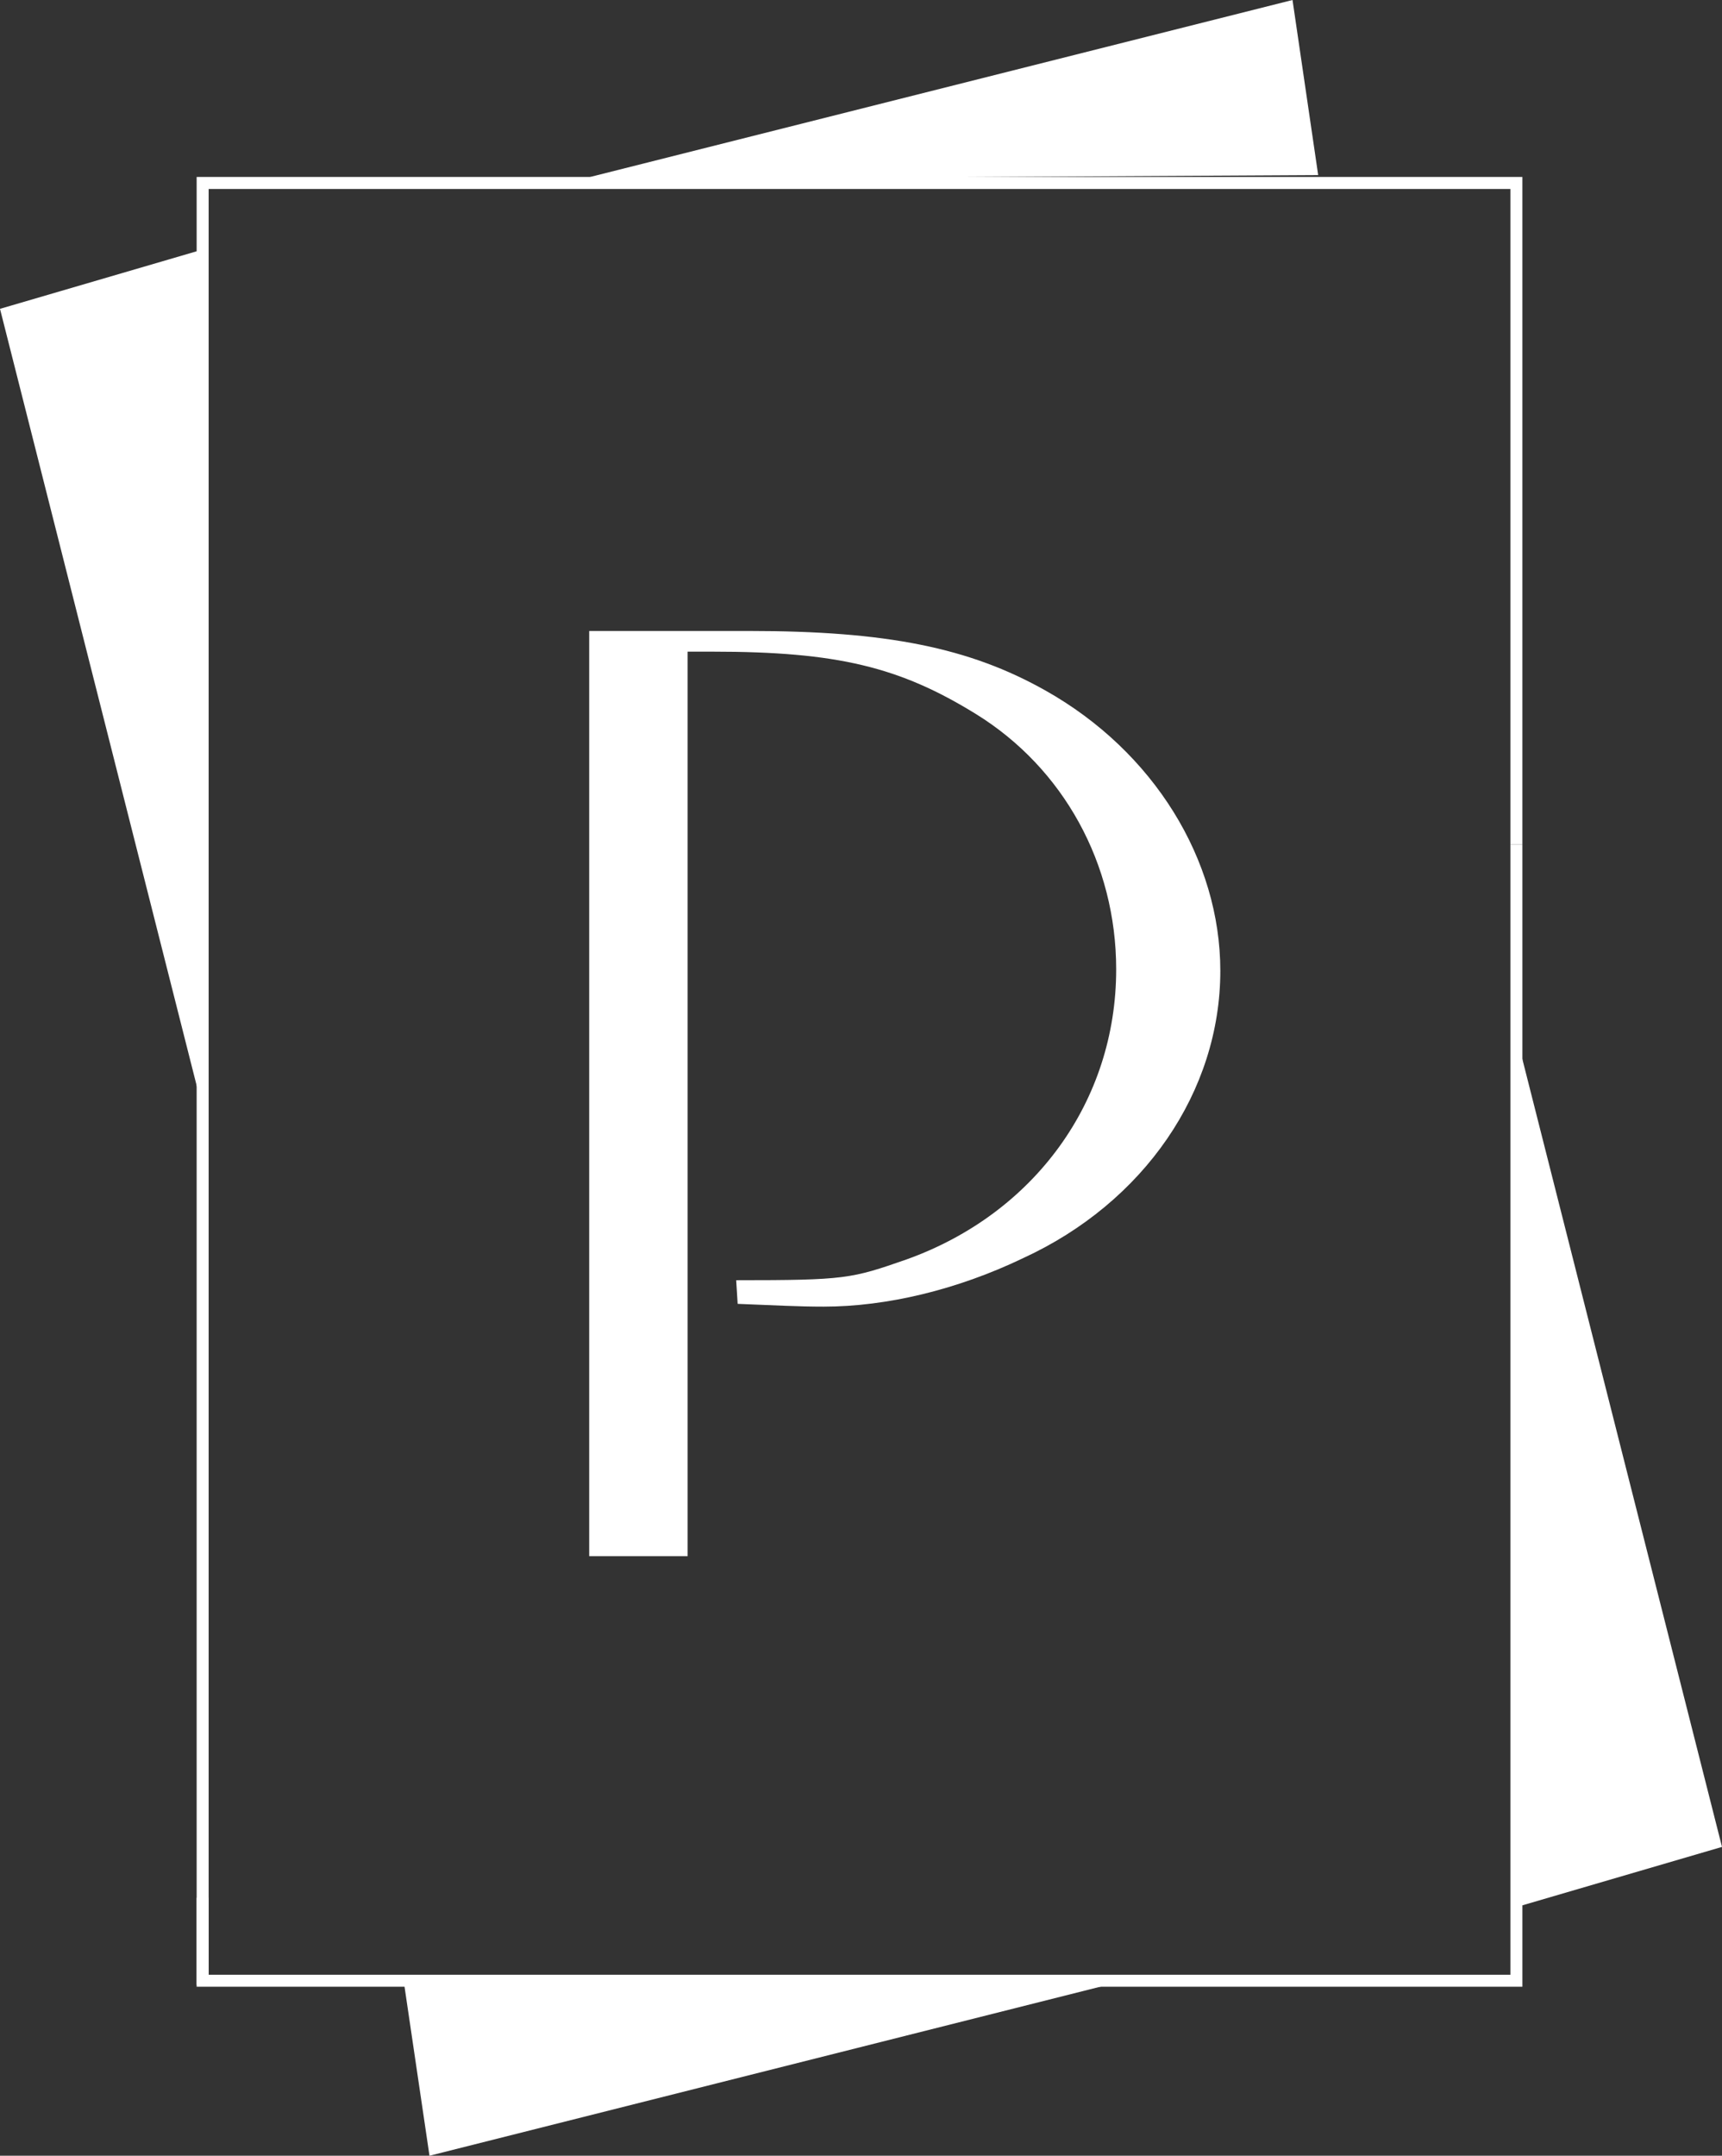 <?xml version="1.0" encoding="UTF-8"?>
<svg id="Calque_2" data-name="Calque 2" xmlns="http://www.w3.org/2000/svg" viewBox="0 0 93.26 116.71">
  <rect x="0" y="0" width="93.26" height="116.71" fill="#333333" stroke="none"/>
  <defs>
    <style>
      .cls-1 {
        fill: #fff;
      }
    </style>
  </defs>
  <g id="Calque_1-2" data-name="Calque 1-2">
    <path class="cls-1" d="M40.56,34.16c7.44,0,11.94.9,16.07,3.23,5.86,3.3,9.46,9.16,9.46,15.17,0,6.53-4.13,12.54-10.67,15.55-3.6,1.73-7.43,2.63-10.81,2.63-1.43,0-2.55-.07-4.66-.15l-.08-1.28c5.93,0,6.23-.08,9.24-1.13,6.91-2.48,11.34-8.56,11.34-15.7,0-5.71-2.85-10.89-7.59-13.82-4.13-2.55-7.51-3.38-14.27-3.38h-1.35v48.97h-5.33v-50.09h8.65ZM71.39,9.48l-1.39-9.48L31.49,9.7l39.9-.22ZM11.04,13.49L0,16.72l11.04,43.59V13.49ZM21.86,107.23l1.4,9.48,38.51-9.7s-39.91.22-39.91.22ZM82.22,103.22l11.04-3.23-11.05-43.59v46.82Z"/>
    <g>
      <path class="cls-1" d="M82.45,107.56H10.65v-4.81h.65v4.16h70.5v-61.19h.65v61.84Z"/>
      <path class="cls-1" d="M11.3,107.46h-.65V9.58h71.8v36.14h-.65V10.23H11.3s0,97.23,0,97.23Z"/>
    </g>
  </g>
</svg>